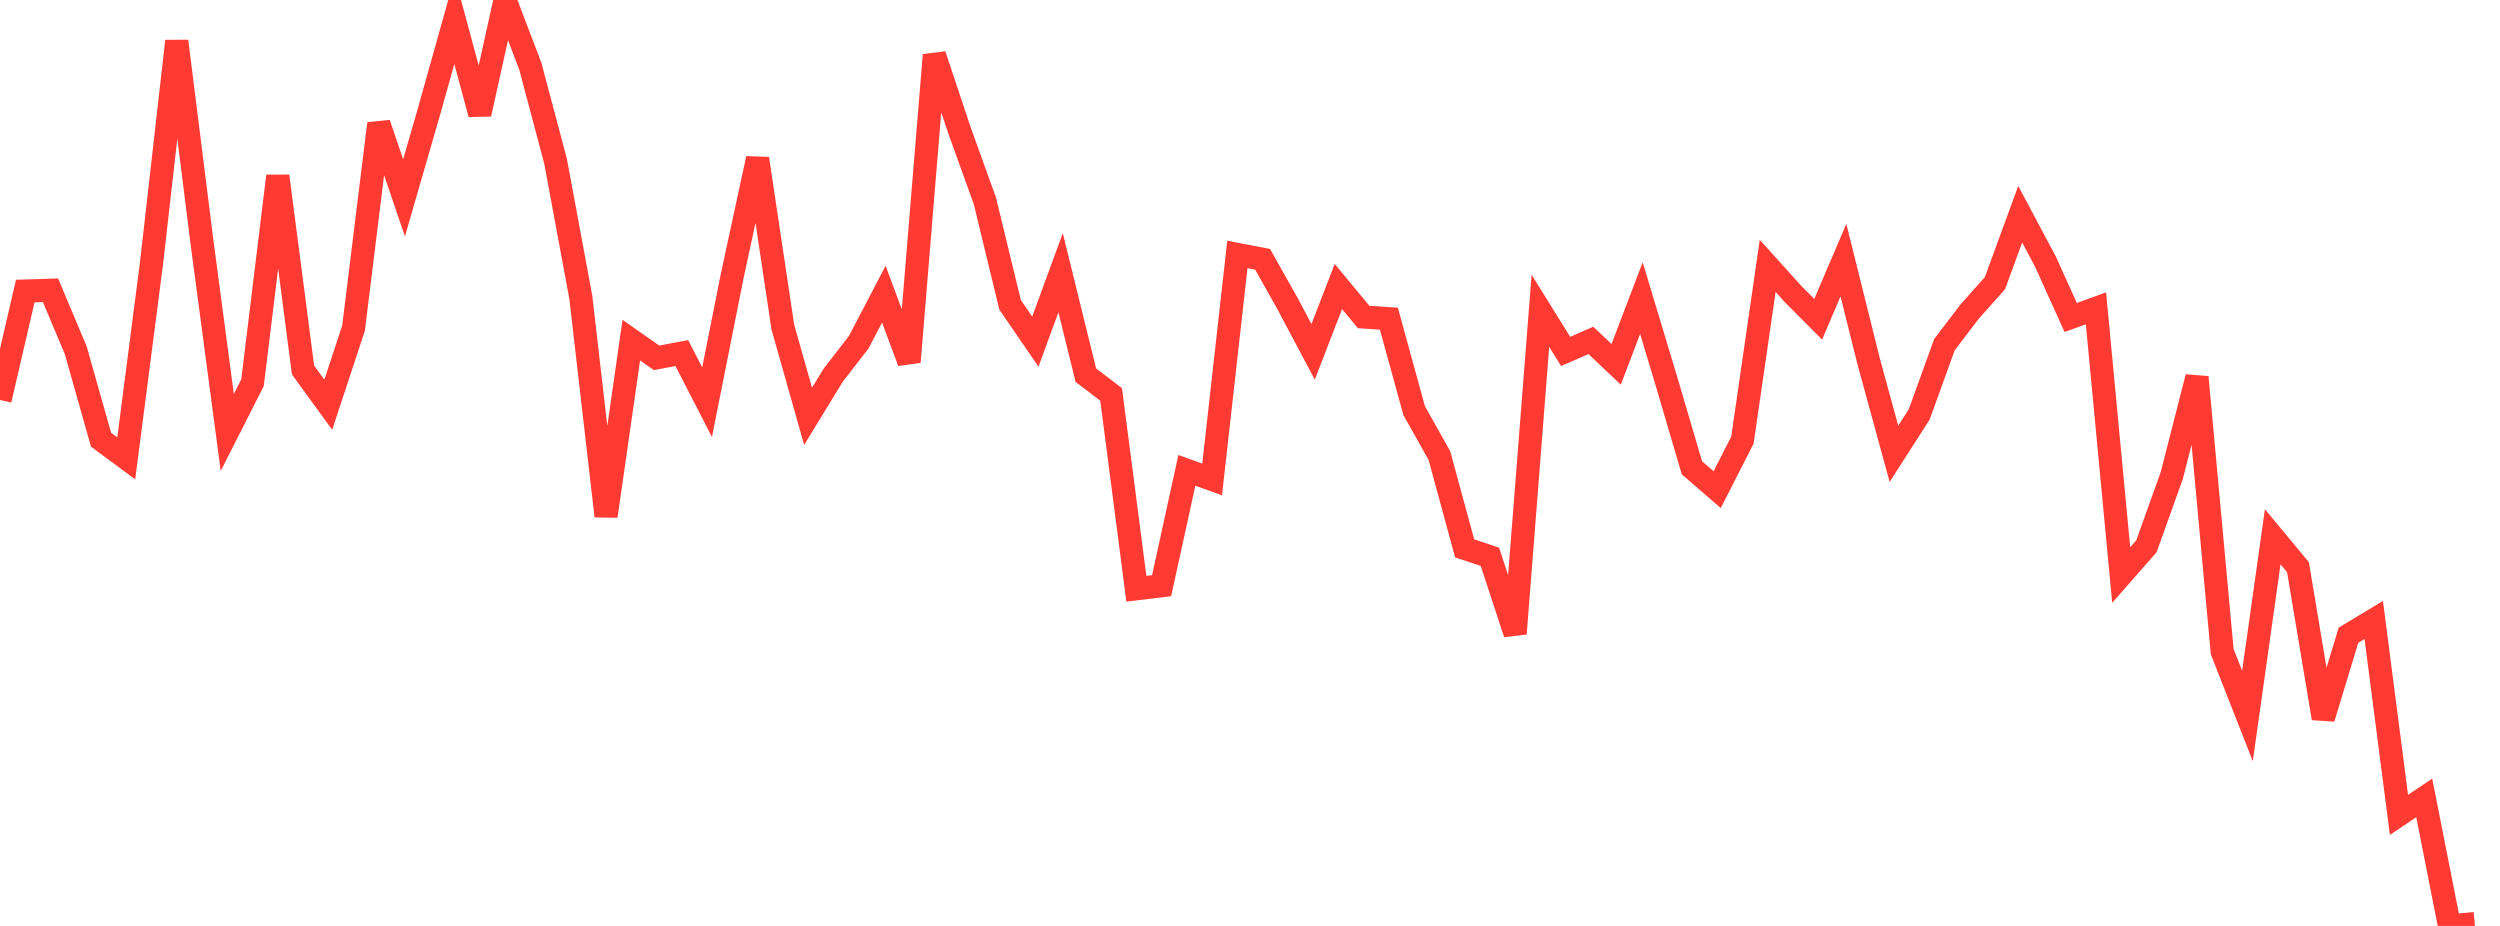<?xml version="1.0" standalone="no"?>
<!DOCTYPE svg PUBLIC "-//W3C//DTD SVG 1.1//EN" "http://www.w3.org/Graphics/SVG/1.1/DTD/svg11.dtd">

<svg width="135" height="50" viewBox="0 0 135 50" preserveAspectRatio="none" 
  xmlns="http://www.w3.org/2000/svg"
  xmlns:xlink="http://www.w3.org/1999/xlink">


<polyline points="0.0, 21.599 1.364, 15.717 2.727, 15.674 4.091, 18.916 5.455, 23.743 6.818, 24.75 8.182, 14.209 9.545, 2.222 10.909, 13.091 12.273, 23.352 13.636, 20.665 15.0, 9.506 16.364, 19.98 17.727, 21.855 19.091, 17.72 20.455, 6.673 21.818, 10.684 23.182, 5.965 24.545, 1.1 25.909, 6.16 27.273, 0.0 28.636, 3.569 30.0, 8.705 31.364, 16.054 32.727, 27.87 34.091, 18.367 35.455, 19.323 36.818, 19.066 38.182, 21.72 39.545, 14.871 40.909, 8.563 42.273, 17.662 43.636, 22.48 45.0, 20.25 46.364, 18.491 47.727, 15.886 49.091, 19.546 50.455, 2.968 51.818, 7.059 53.182, 10.841 54.545, 16.461 55.909, 18.448 57.273, 14.726 58.636, 20.26 60.0, 21.298 61.364, 31.794 62.727, 31.629 64.091, 25.399 65.455, 25.891 66.818, 13.74 68.182, 14.003 69.545, 16.429 70.909, 18.999 72.273, 15.472 73.636, 17.117 75.0, 17.209 76.364, 22.172 77.727, 24.6 79.091, 29.611 80.455, 30.066 81.818, 34.214 83.182, 16.783 84.545, 18.976 85.909, 18.382 87.273, 19.675 88.636, 16.098 90.0, 20.628 91.364, 25.261 92.727, 26.441 94.091, 23.767 95.455, 14.357 96.818, 15.869 98.182, 17.239 99.545, 14.048 100.909, 19.52 102.273, 24.506 103.636, 22.381 105.0, 18.611 106.364, 16.822 107.727, 15.292 109.091, 11.569 110.455, 14.129 111.818, 17.144 113.182, 16.651 114.545, 31.052 115.909, 29.496 117.273, 25.686 118.636, 20.365 120.0, 35.192 121.364, 38.663 122.727, 28.985 124.091, 30.628 125.455, 38.787 126.818, 34.302 128.182, 33.48 129.545, 44.003 130.909, 43.087 132.273, 50.0 133.636, 49.871" fill="none" stroke="#ff3a33" stroke-width="1.25"/>

</svg>